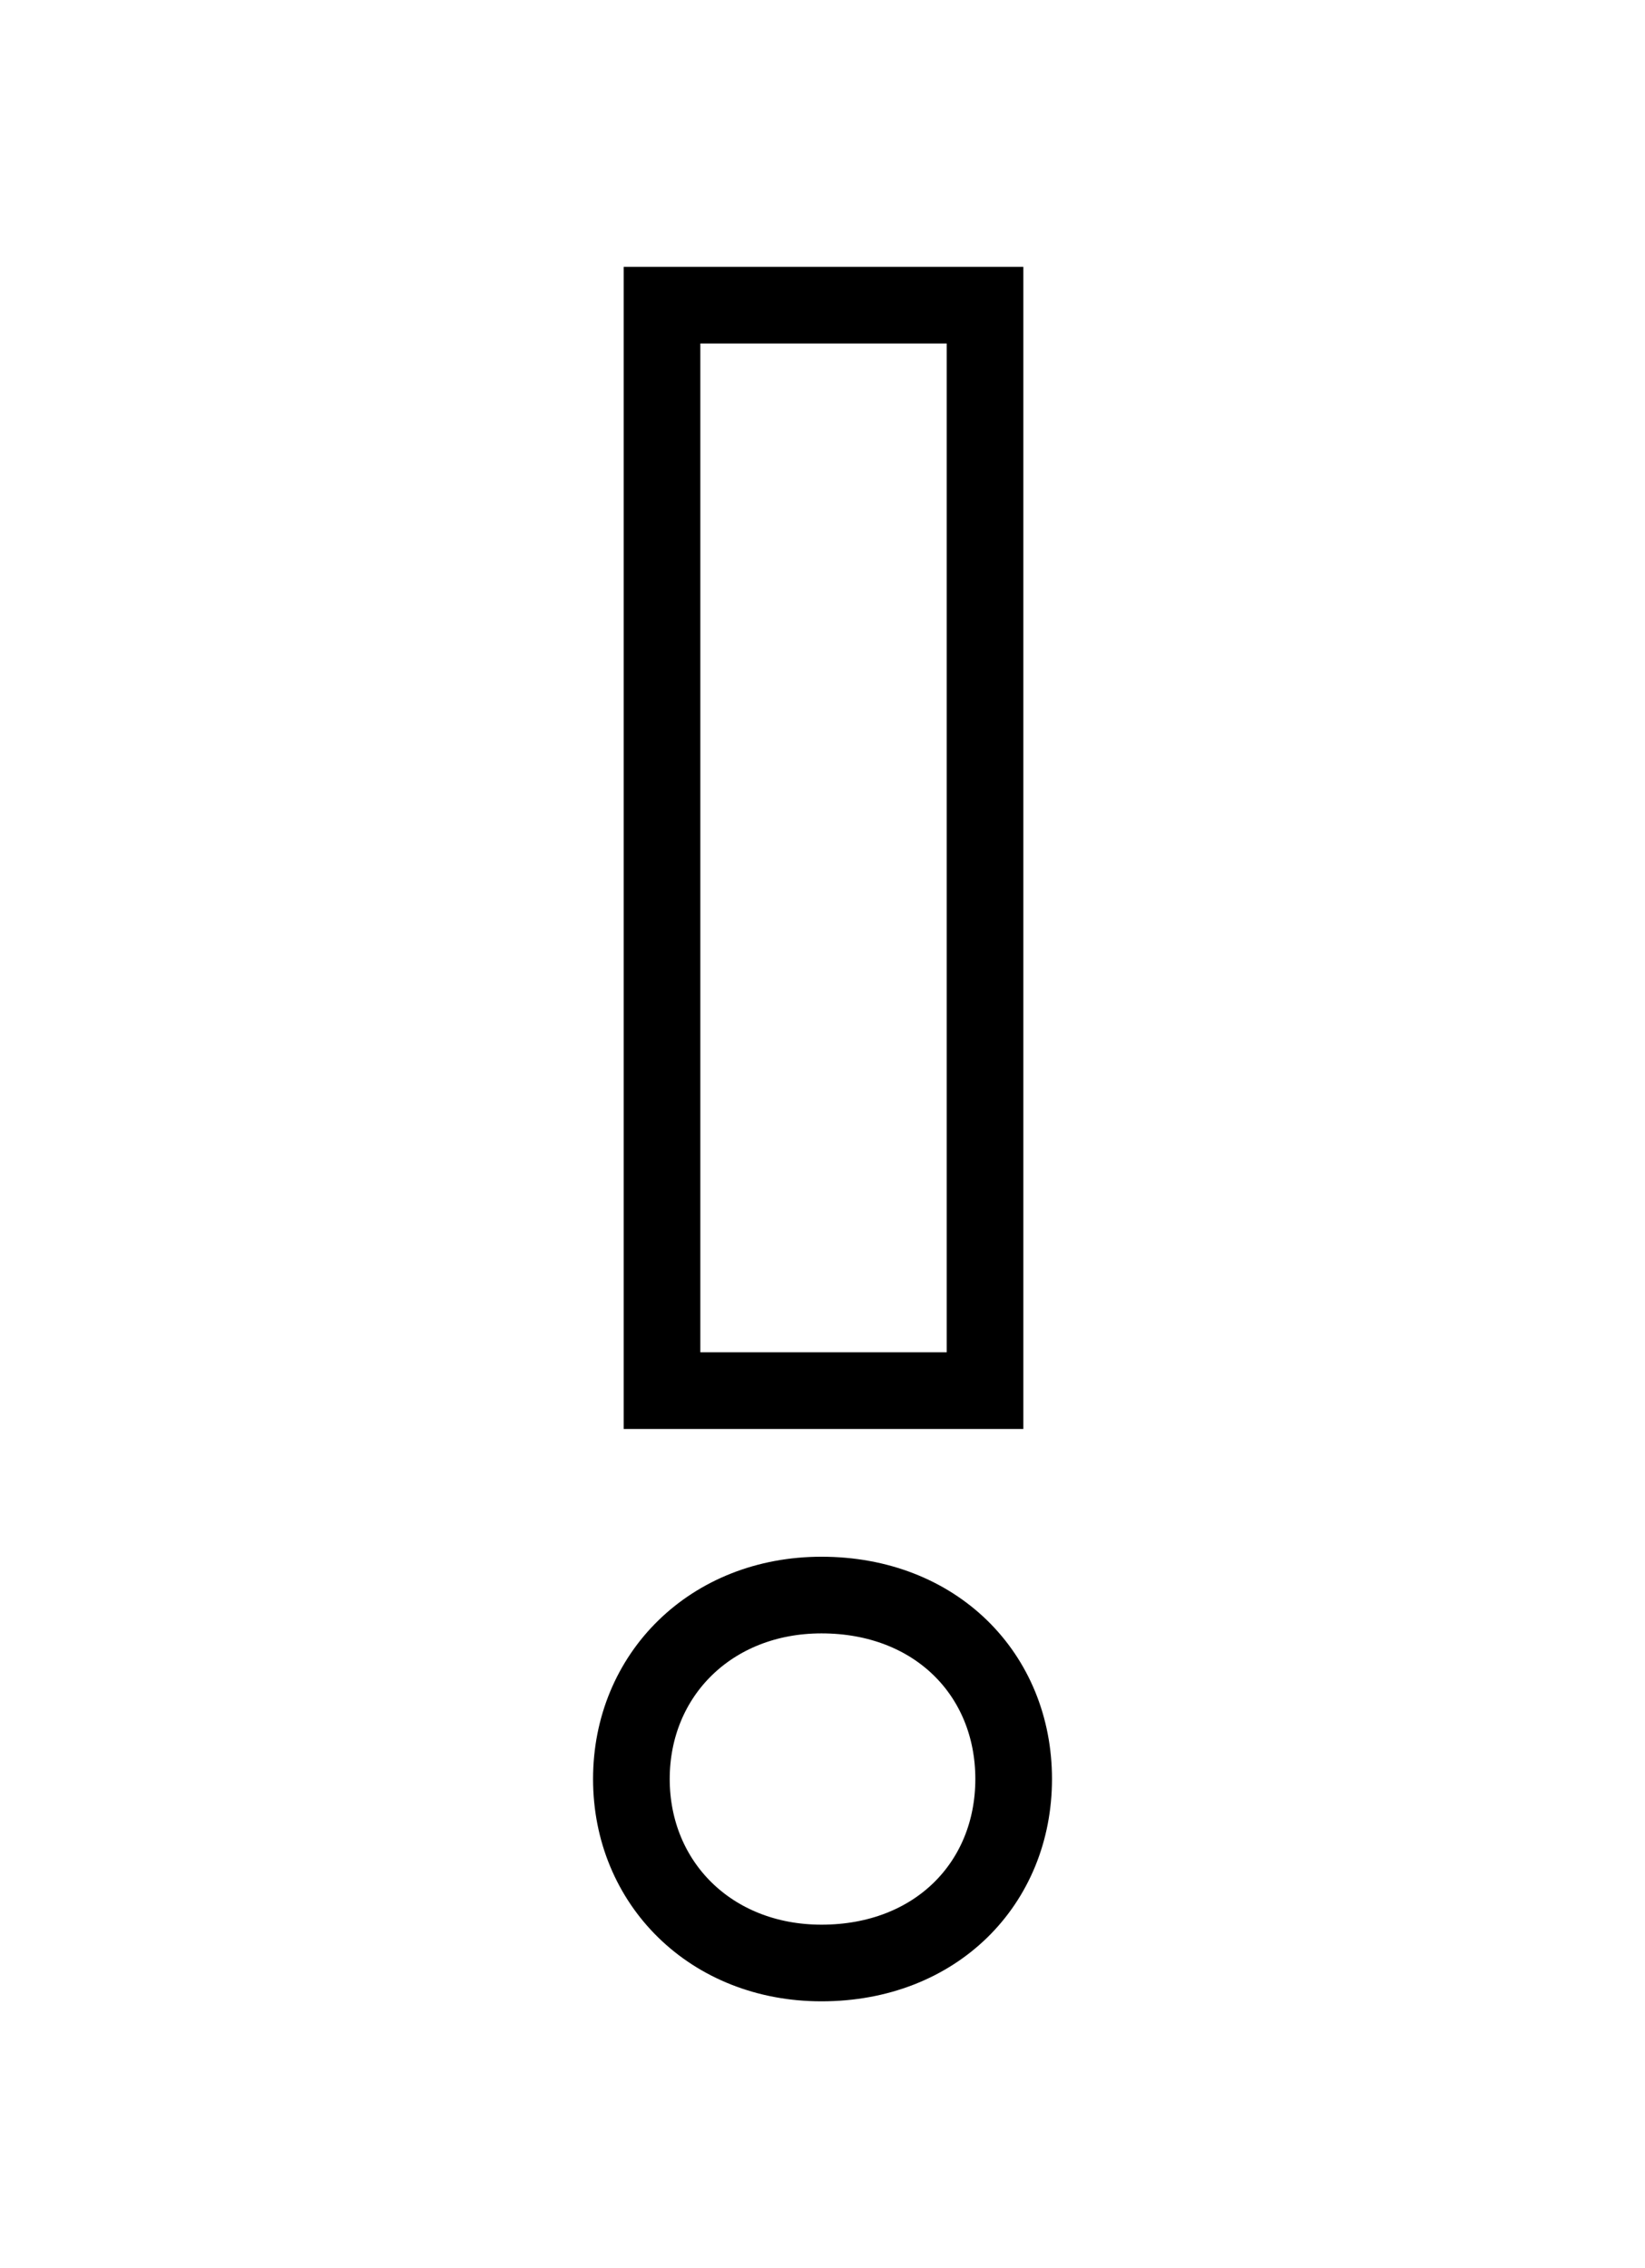 <svg xmlns="http://www.w3.org/2000/svg" id="Layer_1" width="64.376" height="88.768" viewBox="0 0 64.376 88.768"><path d="M32.148,76.825c-4.319,0-7.439-3.121-7.439-7.201s3.12-7.199,7.439-7.199c4.48,0,7.521,3.119,7.521,7.199s-3.04,7.201-7.521,7.201ZM38.548,54.424h-12.641V11.943h12.641v42.481Z" fill="none" stroke="#000" stroke-miterlimit="10" stroke-width="3"></path></svg>